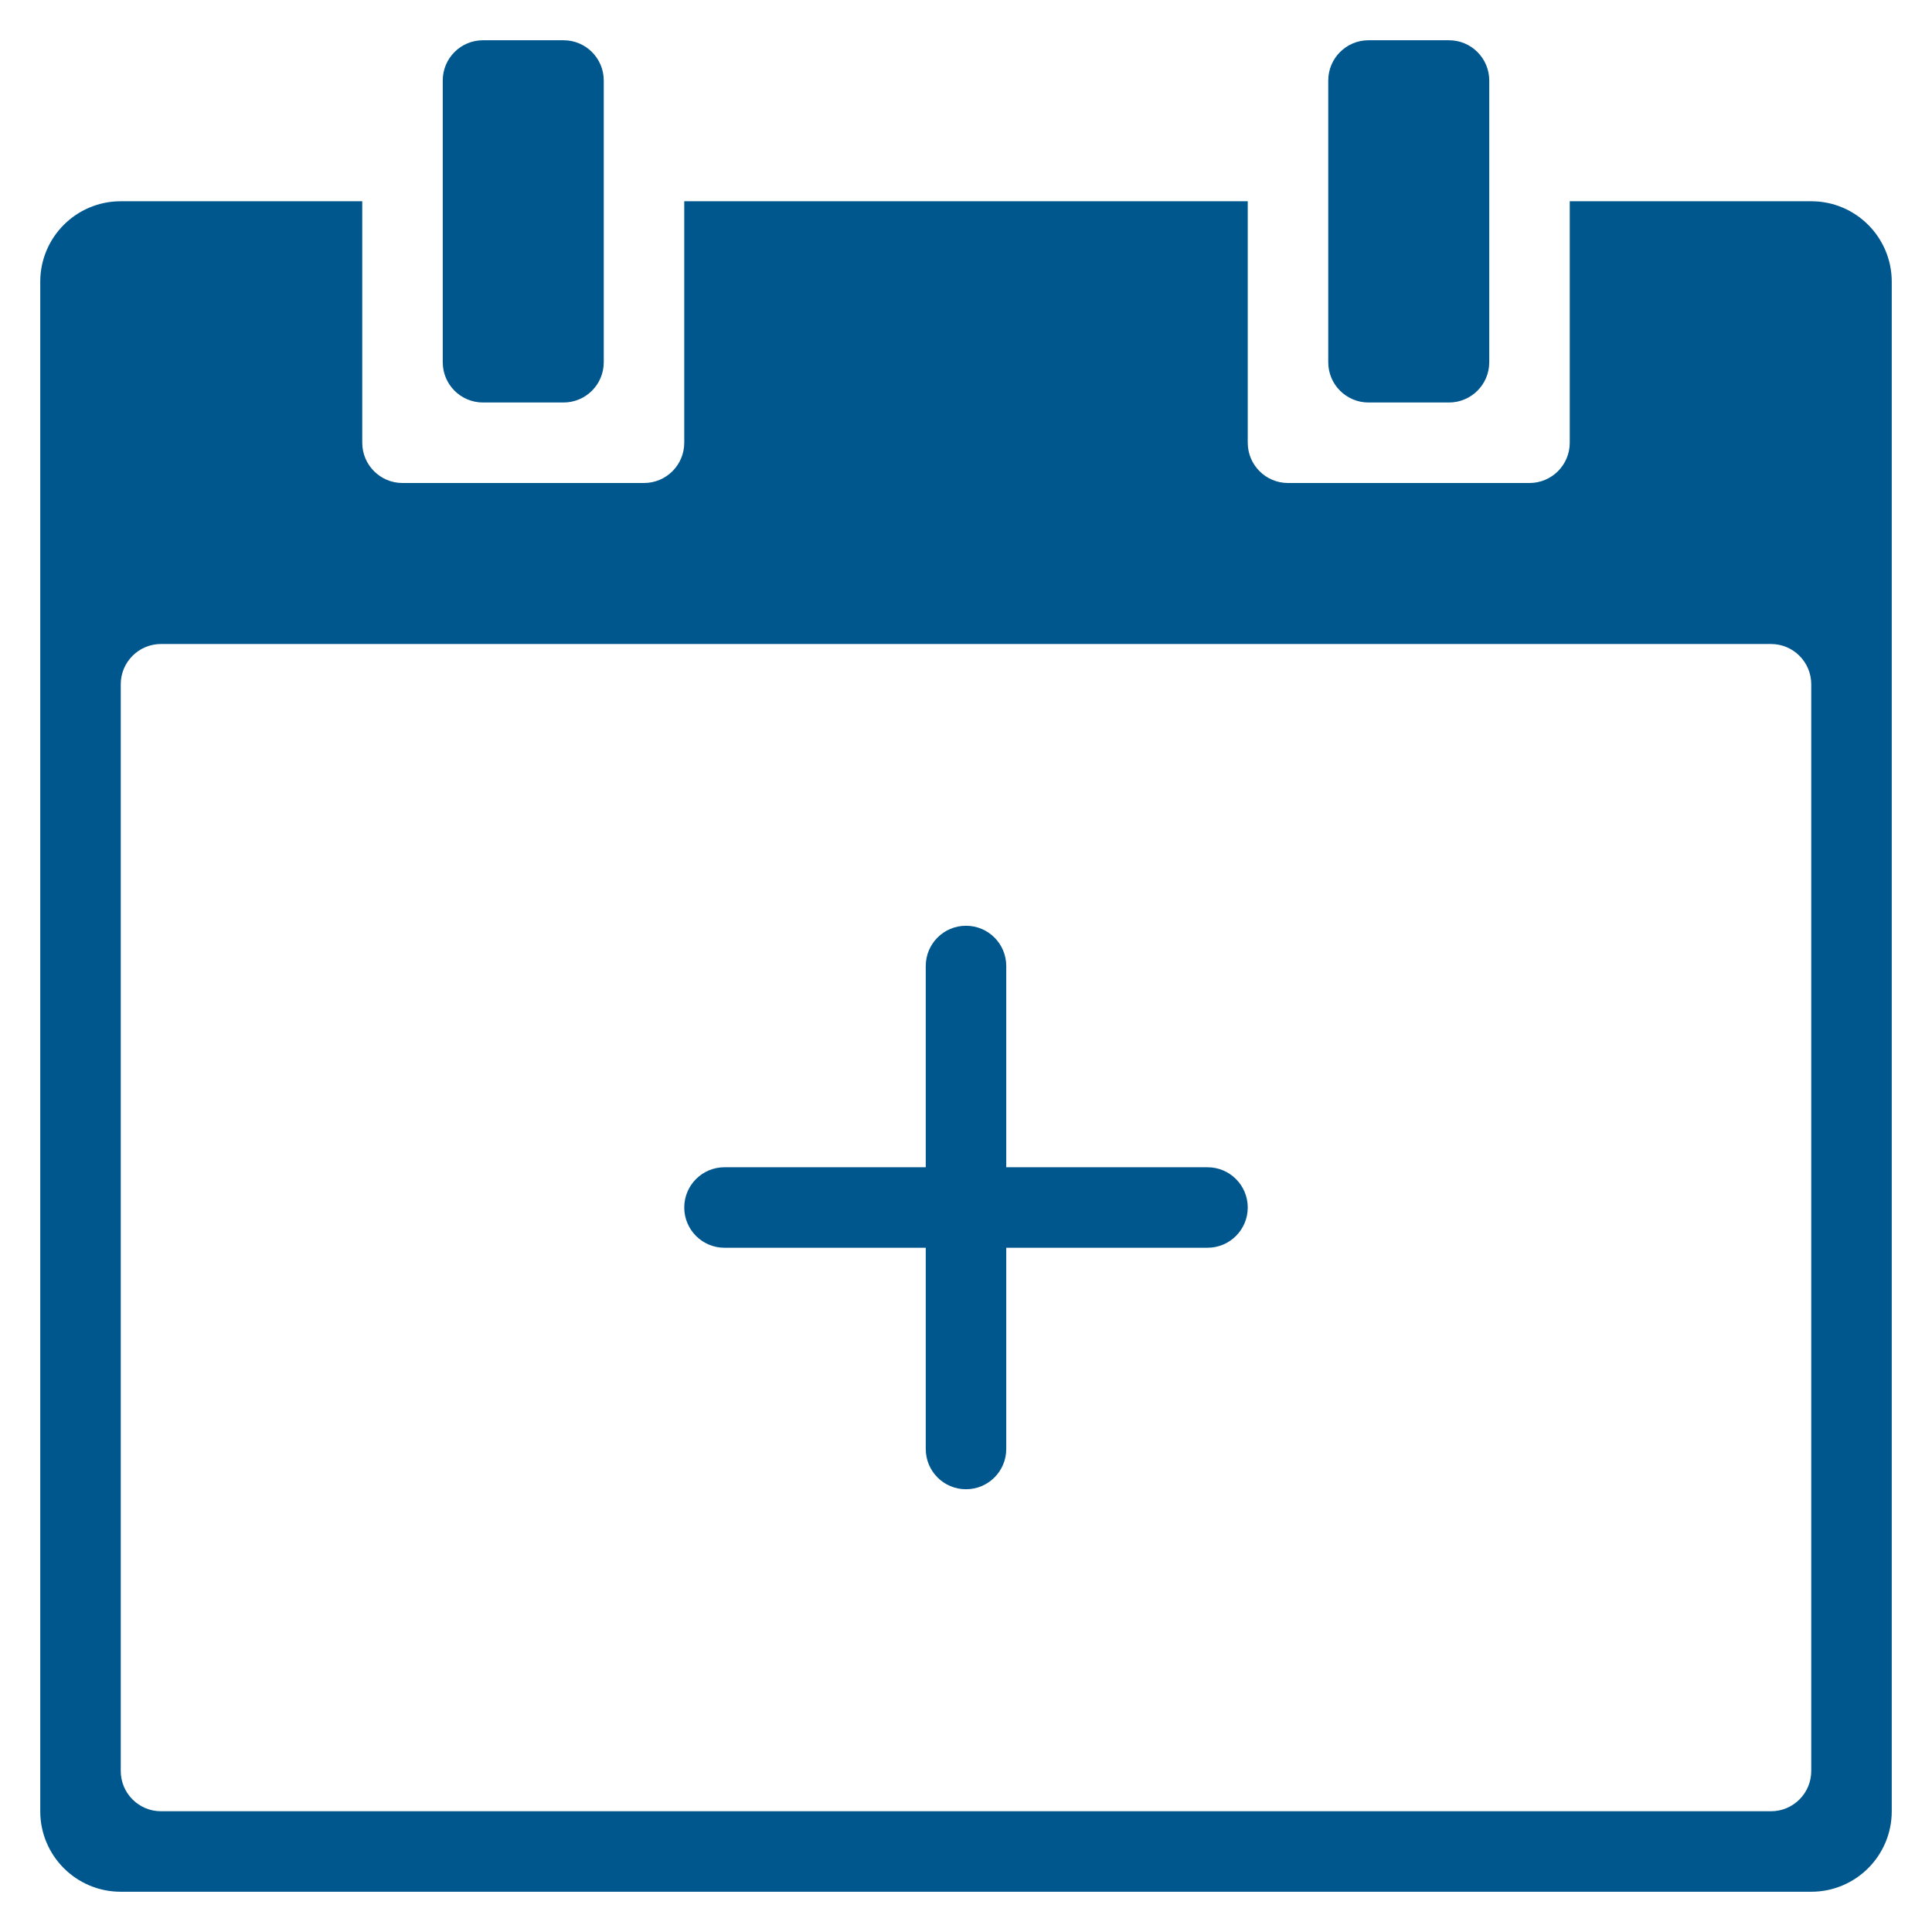 <svg xmlns="http://www.w3.org/2000/svg" xmlns:xlink="http://www.w3.org/1999/xlink" x="0px" y="0px" width="48px" height="48px" viewBox="0 0 48 48"><g >
<path data-color="color-2" fill="#00578e" d="M14,1h-2c-0.553,0-1,0.447-1,1v7c0,0.553,0.447,1,1,1h2c0.553,0,1-0.447,1-1V2
	C15,1.447,14.553,1,14,1z"/>
<path data-color="color-2" fill="#00578e" d="M36,10h-2c-0.552,0-1-0.448-1-1V2c0-0.552,0.448-1,1-1h2c0.552,0,1,0.448,1,1v7
	C37,9.552,36.552,10,36,10z"/>
<path fill="#00578e" d="M45,5h-6v6c0,0.552-0.448,1-1,1h-6c-0.552,0-1-0.448-1-1V5H17v6c0,0.552-0.448,1-1,1h-6
	c-0.552,0-1-0.448-1-1V5H3C1.895,5,1,5.895,1,7v38c0,1.105,0.895,2,2,2h42c1.105,0,2-0.895,2-2V7C47,5.895,46.105,5,45,5z M44,45H4
	c-0.552,0-1-0.448-1-1V17c0-0.552,0.448-1,1-1h40c0.552,0,1,0.448,1,1v27C45,44.552,44.552,45,44,45z"/>
<path data-color="color-2" fill="#00578e" d="M30,29h-5v-5c0-0.552-0.447-1-1-1s-1,0.448-1,1v5h-5c-0.553,0-1,0.448-1,1s0.447,1,1,1h5v5
	c0,0.552,0.447,1,1,1s1-0.448,1-1v-5h5c0.553,0,1-0.448,1-1S30.553,29,30,29z"/>
</g></svg>